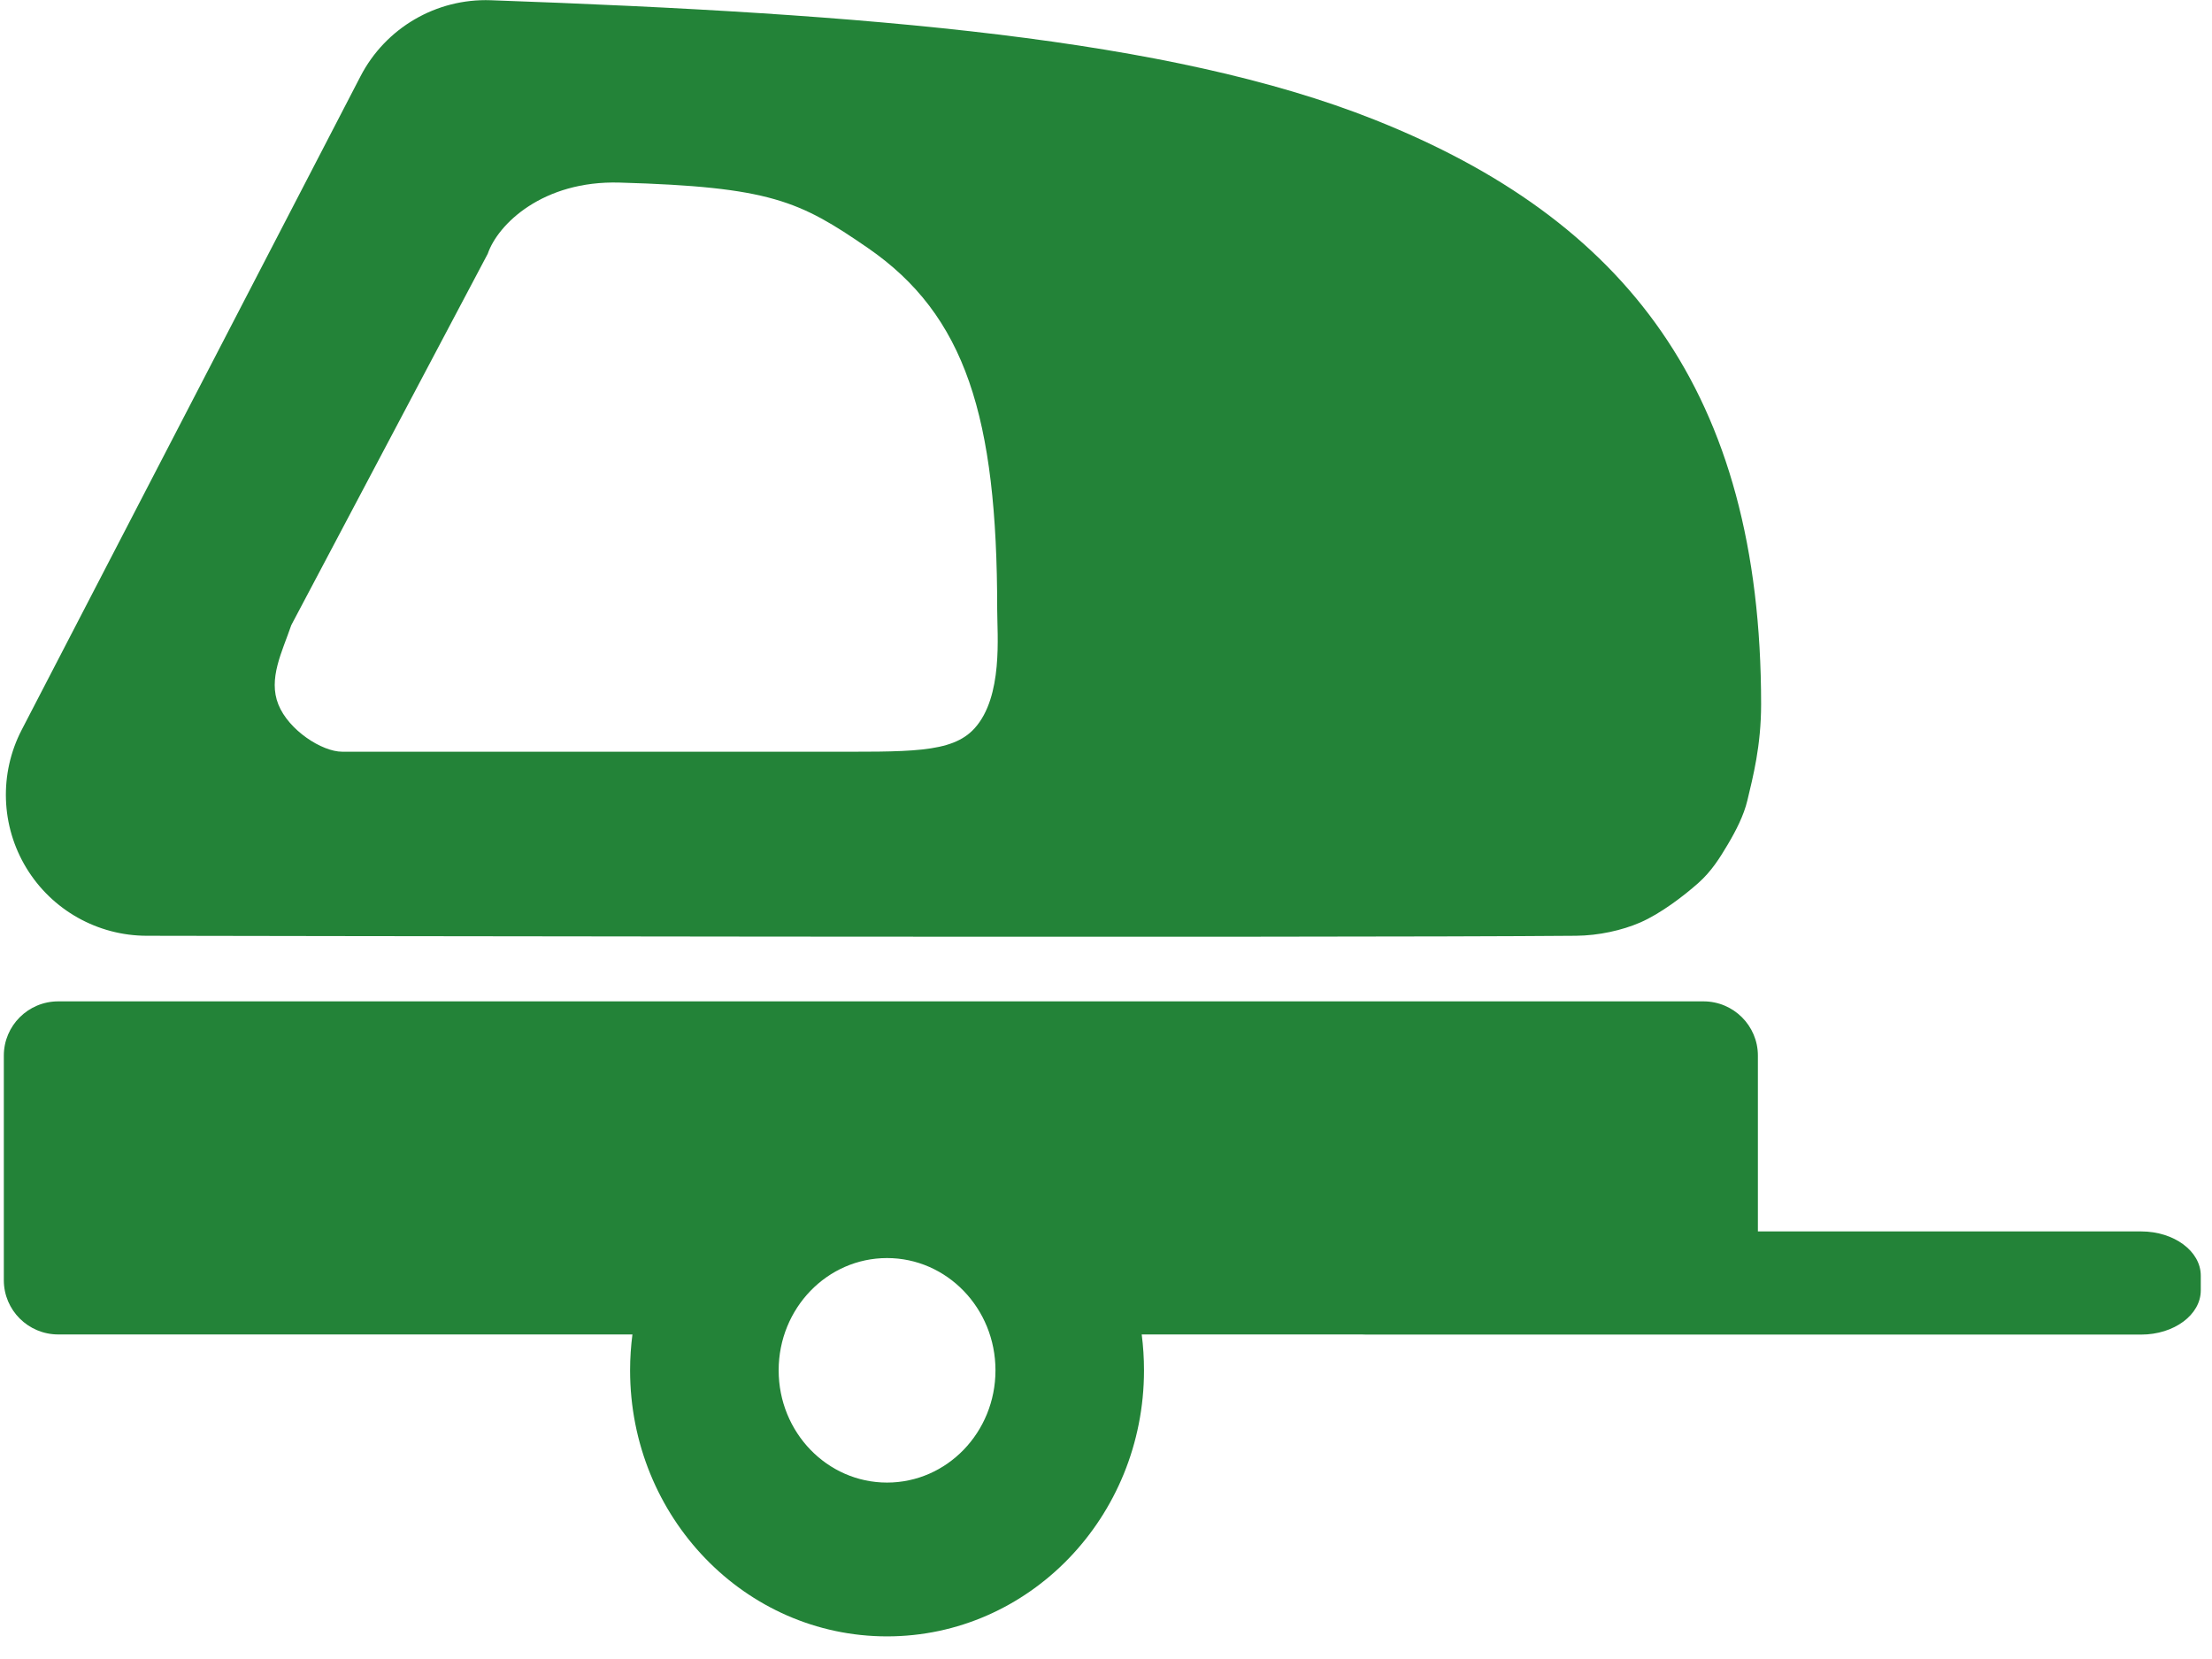 <svg xmlns="http://www.w3.org/2000/svg" xml:space="preserve" style="fill-rule:evenodd;clip-rule:evenodd;stroke-linejoin:round;stroke-miterlimit:2" viewBox="0 0 132 99">
  <path d="M797.739 311.672c-23.571.374-135.361 0-135.361 0-4.664 0-8.991-4.366-11.414-11.518-2.423-7.153-2.592-16.056-.446-23.487l32.094-111.123c2.375-8.225 7.178-13.257 12.336-12.926 35.97 2.304 64.314 6.471 83.71 20.313 23.711 16.92 36.62 46.201 36.62 99.367 0 7.113-.775 12.39-1.301 16.365-.338 2.549-1.082 5.15-1.856 7.487-.744 2.25-1.528 4.533-2.785 6.541-1.386 2.214-3.599 5.244-5.532 6.741-1.704 1.319-3.91 2.206-6.065 2.24Zm-71.617-31.294c8.442 0 12.485.328 14.655-3.978 2.716-5.391 2.142-15.859 2.142-20.232 0-32.69-3.002-50.008-12.256-61.439-6.465-7.986-9.229-10.379-23.516-11.109-7.26-.371-11.522 7.055-12.486 12.111l-18.605 63.123c-.871 4.569-2.208 9.102-1.224 13.5.983 4.398 4.144 8.024 6.037 8.024h45.253Z" style="fill:#238338" transform="matrix(.63 0 0 .351 -408.532 -53.555)"/>
  <path d="M1147.51 835.425h-105.43c-5.52 0-9.99-8.842-9.99-19.733v-81.733c0-10.891 4.47-19.733 9.99-19.733h302.09c5.51 0 9.99 8.842 9.99 19.733v63.977h70.37c6.05 0 10.95 7.201 10.95 16.087v5.365c0 8.886-4.9 16.087-10.95 16.087h-142.26c-.29 0-.58-.017-.87-.05h-40.38c.28 4.269.42 8.626.42 13.053 0 53.468-21.12 96.807-47.18 96.807-26.05 0-47.18-43.335-47.18-96.807 0-4.427.15-8.784.43-13.053Zm66.66 13.053c0-22.559-8.91-40.848-19.91-40.848-10.99 0-19.9 18.289-19.9 40.848 0 22.559 8.91 40.844 19.9 40.844 11 0 19.91-18.285 19.91-40.844Z" style="fill:#238338" transform="matrix(.325 0 0 .164 -335.201 -57.377)"/>
</svg>
